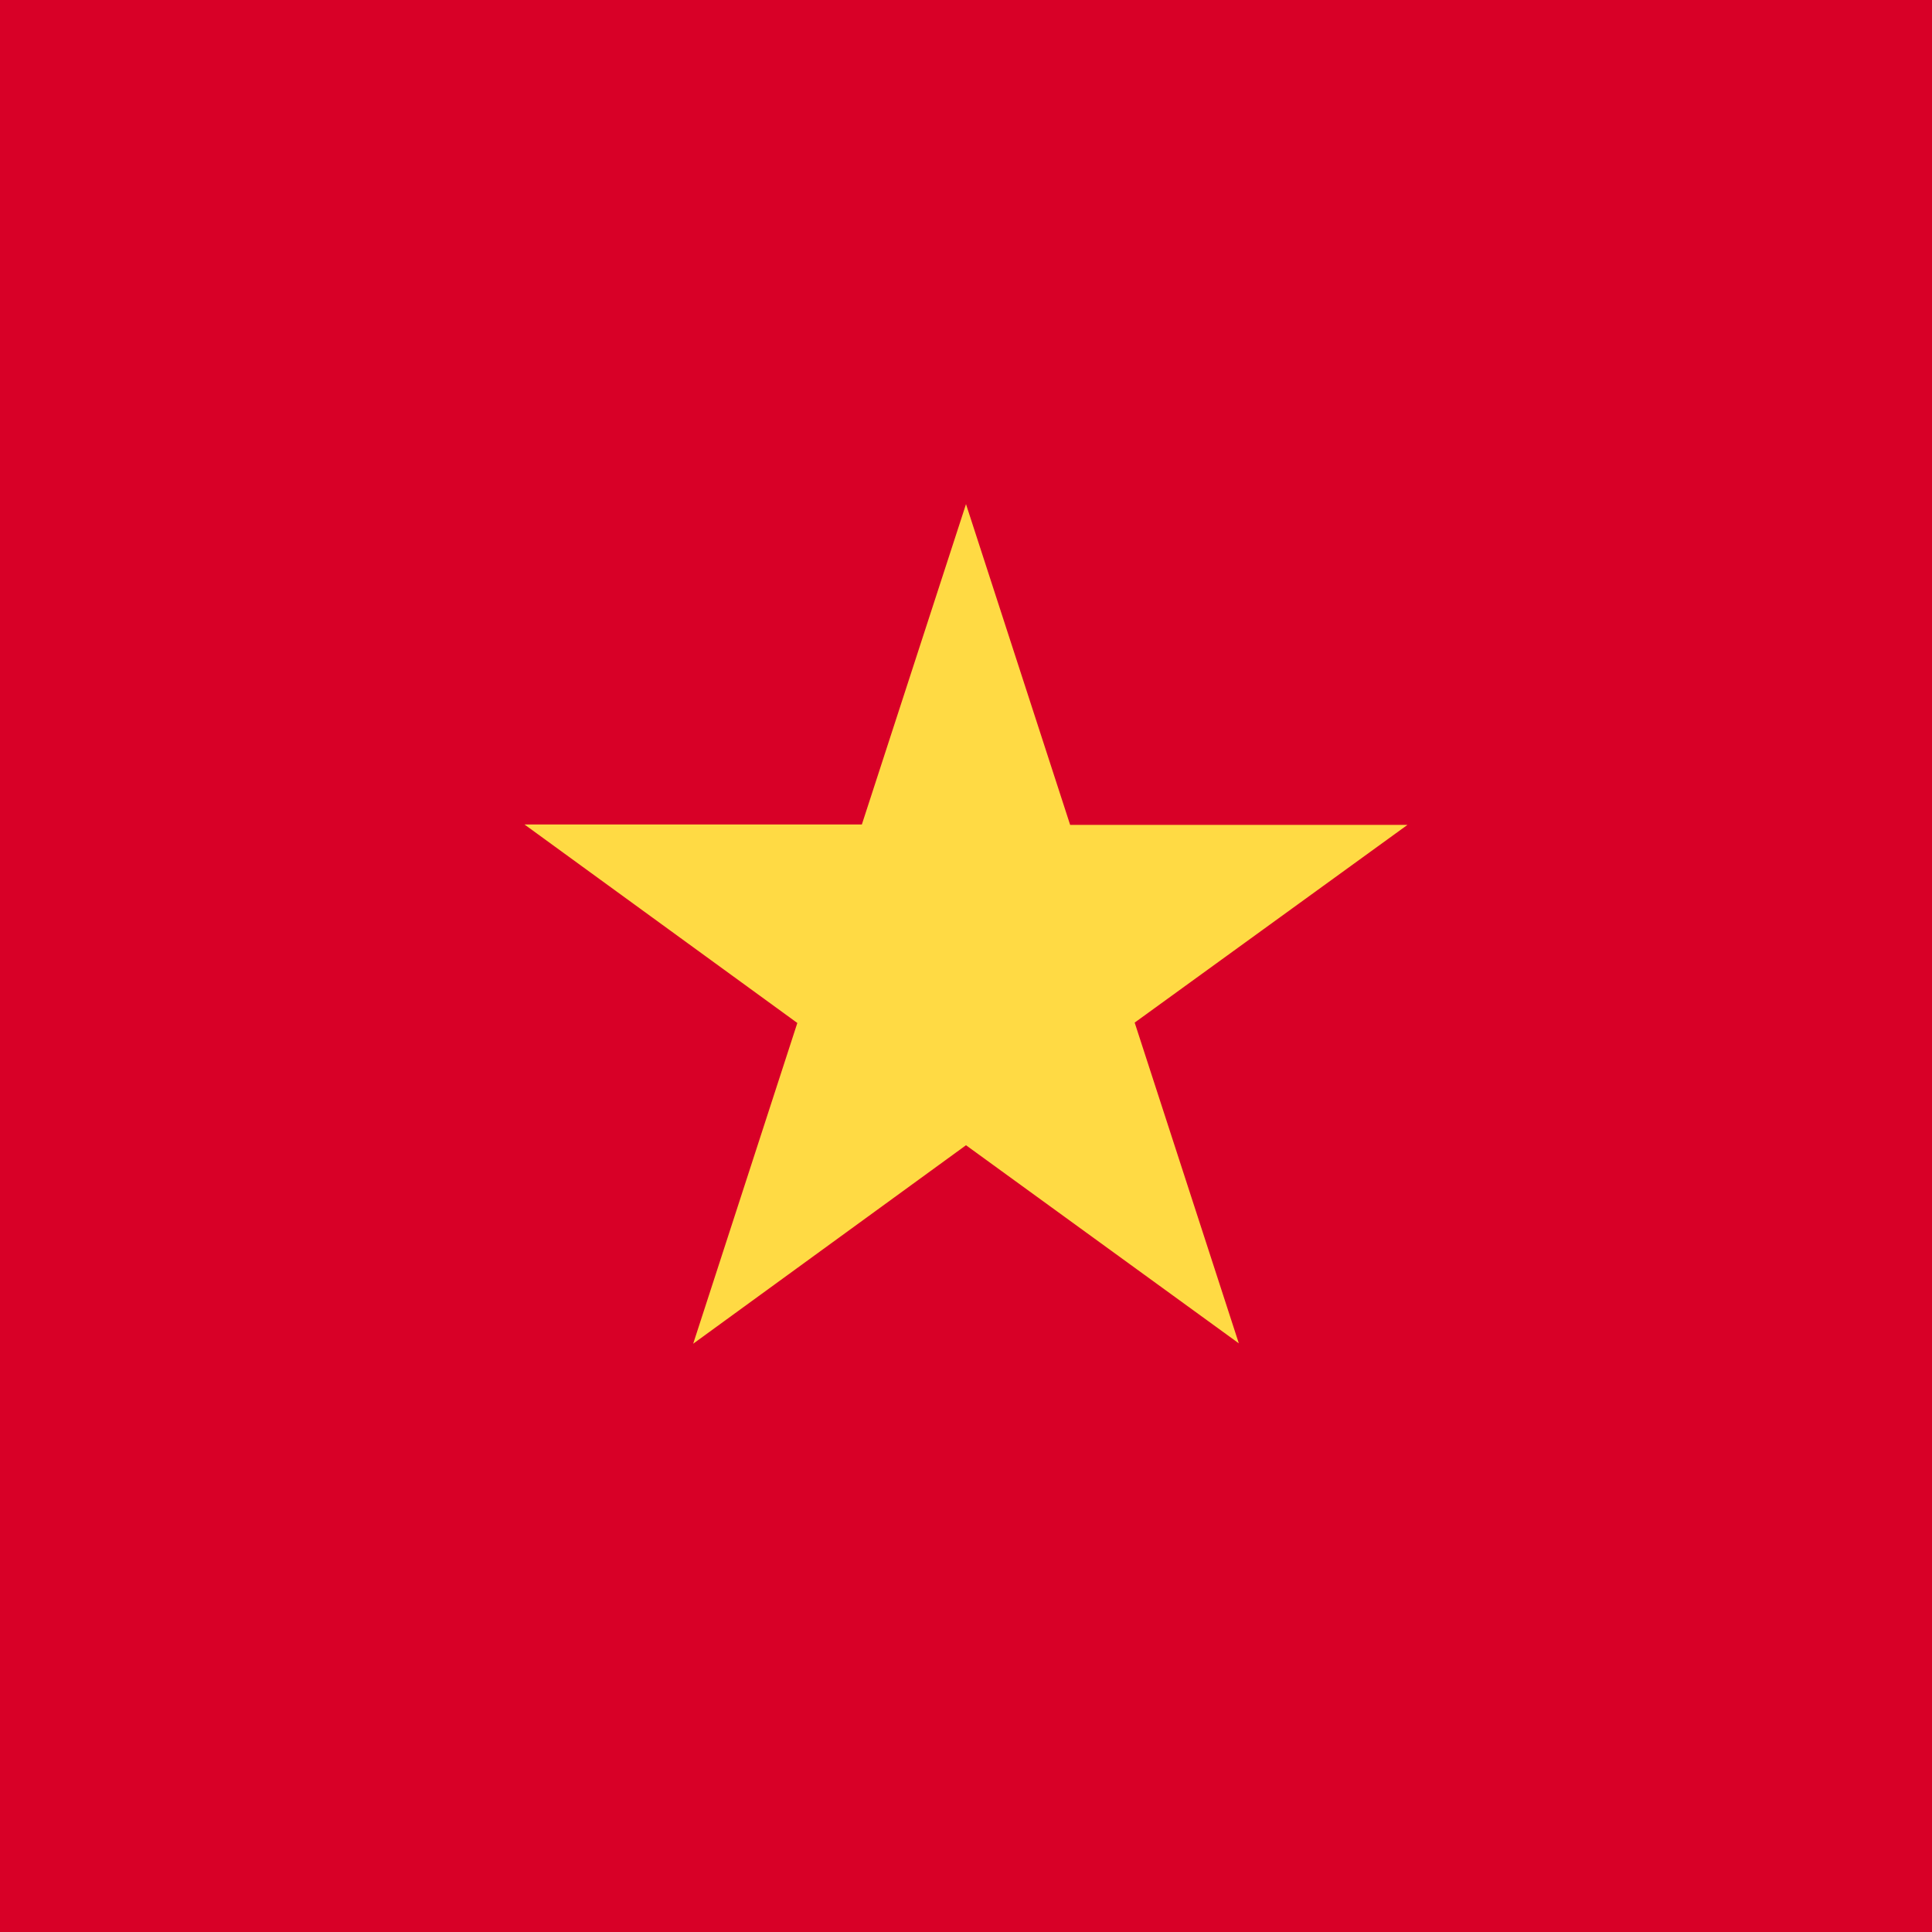 <svg xmlns='http://www.w3.org/2000/svg' width='512' height='512' viewBox='0 0 512 512'><g mask='url(#a)'><path fill='#d80027' d='M0 0h512v512H0z'/><path fill='#ffda44' d='m256 133.6 27.6 85H373L300.7 271l27.6 85-72.3-52.5-72.3 52.6 27.6-85-72.3-52.6h89.4z'/></g></svg>